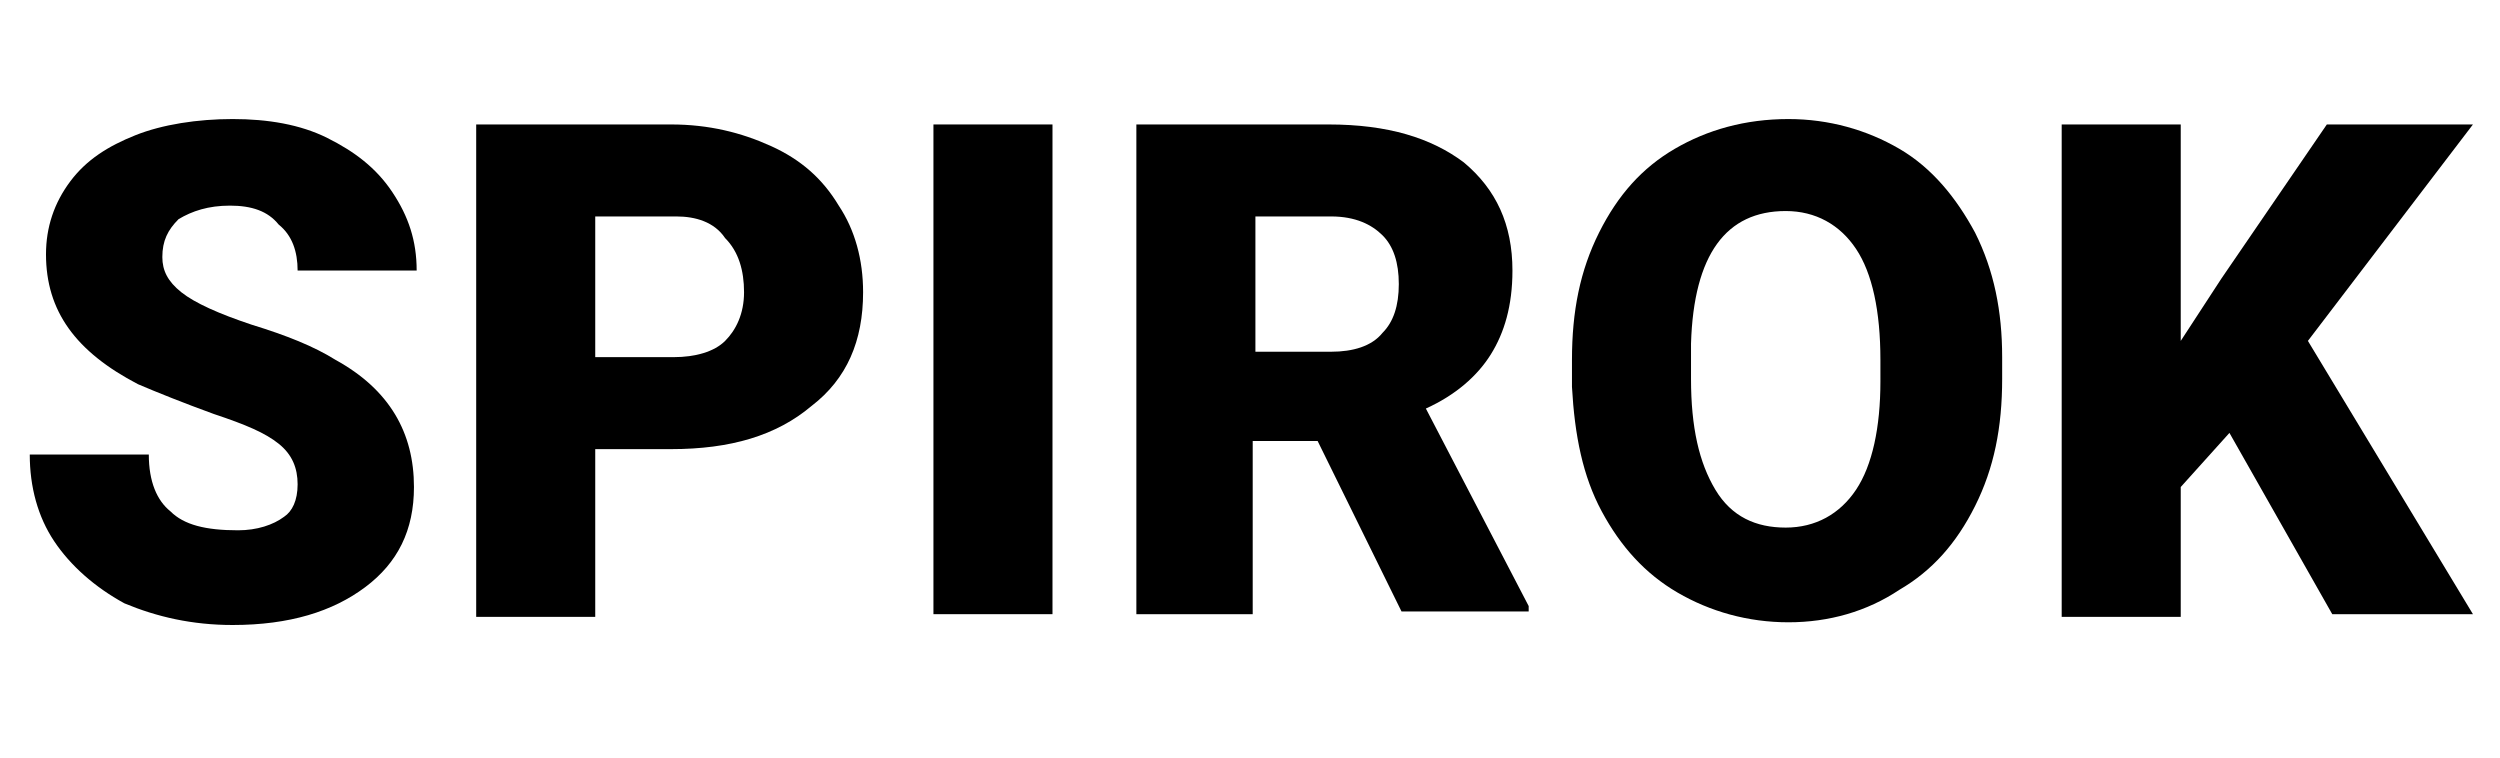 <?xml version="1.0" encoding="utf-8"?>
<!-- Generator: Adobe Illustrator 25.0.1, SVG Export Plug-In . SVG Version: 6.00 Build 0)  -->
<svg version="1.1" id="图层_2" xmlns="http://www.w3.org/2000/svg" xmlns:xlink="http://www.w3.org/1999/xlink" x="0px" y="0px"
	 viewBox="0 0 92.4 28" style="enable-background:new 0 0 92.4 28;" xml:space="preserve">
<g>
	<path d="M11,17.9c0-0.6-0.2-1.1-0.7-1.5c-0.5-0.4-1.2-0.7-2.4-1.1c-1.1-0.4-2.1-0.8-2.8-1.1C2.8,13,1.7,11.5,1.7,9.4
		c0-1,0.3-1.9,0.9-2.7S4,5.4,5,5s2.3-0.6,3.6-0.6c1.3,0,2.5,0.2,3.5,0.7c1,0.5,1.8,1.1,2.4,2c0.6,0.9,0.9,1.8,0.9,2.9h-4.4
		c0-0.7-0.2-1.3-0.7-1.7C9.9,7.8,9.3,7.6,8.5,7.6c-0.8,0-1.4,0.2-1.9,0.5C6.2,8.5,6,8.9,6,9.5c0,0.5,0.2,0.9,0.7,1.3
		c0.5,0.4,1.4,0.8,2.6,1.2c1.3,0.4,2.3,0.8,3.1,1.3c2,1.1,2.9,2.7,2.9,4.7c0,1.6-0.6,2.8-1.8,3.7c-1.2,0.9-2.8,1.4-4.9,1.4
		c-1.5,0-2.8-0.3-4-0.8C3.5,21.7,2.6,20.9,2,20c-0.6-0.9-0.9-2-0.9-3.2h4.4c0,1,0.3,1.7,0.8,2.1c0.5,0.5,1.3,0.7,2.5,0.7
		c0.7,0,1.3-0.2,1.7-0.5C10.8,18.9,11,18.5,11,17.9z"/>
	<path d="M22,16.6v6.2h-4.4V4.6h7.2c1.4,0,2.6,0.3,3.7,0.8c1.1,0.5,1.9,1.2,2.5,2.2c0.6,0.9,0.9,2,0.9,3.2c0,1.8-0.6,3.2-1.9,4.2
		c-1.3,1.1-3,1.6-5.2,1.6H22z M22,13.2h2.9c0.8,0,1.5-0.2,1.9-0.6c0.4-0.4,0.7-1,0.7-1.8c0-0.8-0.2-1.5-0.7-2C26.4,8.2,25.7,8,25,8
		H22V13.2z"/>
	<path d="M38.9,22.7h-4.4V4.6h4.4V22.7z"/>
	<path d="M48.7,16.3h-2.4v6.4H42V4.6h7.1c2.2,0,3.8,0.5,5,1.4c1.2,1,1.8,2.3,1.8,4c0,1.3-0.3,2.3-0.8,3.1c-0.5,0.8-1.3,1.5-2.4,2
		l3.8,7.3v0.2h-4.7L48.7,16.3z M46.4,13h2.8c0.8,0,1.5-0.2,1.9-0.7c0.4-0.4,0.6-1,0.6-1.8c0-0.8-0.2-1.4-0.6-1.8
		c-0.4-0.4-1-0.7-1.9-0.7h-2.8V13z"/>
	<path d="M74,14c0,1.8-0.3,3.3-1,4.7c-0.7,1.4-1.6,2.4-2.8,3.1C69,22.6,67.6,23,66.1,23c-1.5,0-2.9-0.4-4.1-1.1
		c-1.2-0.7-2.1-1.7-2.8-3c-0.7-1.3-1-2.8-1.1-4.6v-1c0-1.8,0.3-3.3,1-4.7c0.7-1.4,1.6-2.4,2.8-3.1c1.2-0.7,2.6-1.1,4.2-1.1
		c1.5,0,2.9,0.4,4.1,1.1c1.2,0.7,2.1,1.8,2.8,3.1c0.7,1.4,1,2.9,1,4.6V14z M69.5,13.3c0-1.8-0.3-3.2-0.9-4.1
		c-0.6-0.9-1.5-1.4-2.6-1.4c-2.2,0-3.4,1.6-3.5,4.9l0,1.3c0,1.8,0.3,3.1,0.9,4.1c0.6,1,1.5,1.4,2.6,1.4c1.1,0,2-0.5,2.6-1.4
		c0.6-0.9,0.9-2.3,0.9-4V13.3z"/>
	<path d="M82.4,16l-1.8,2v4.8h-4.4V4.6h4.4v8l1.5-2.3l3.9-5.7h5.4l-6.1,8l6.1,10.1h-5.2L82.4,16z"/>
</g>
</svg>
